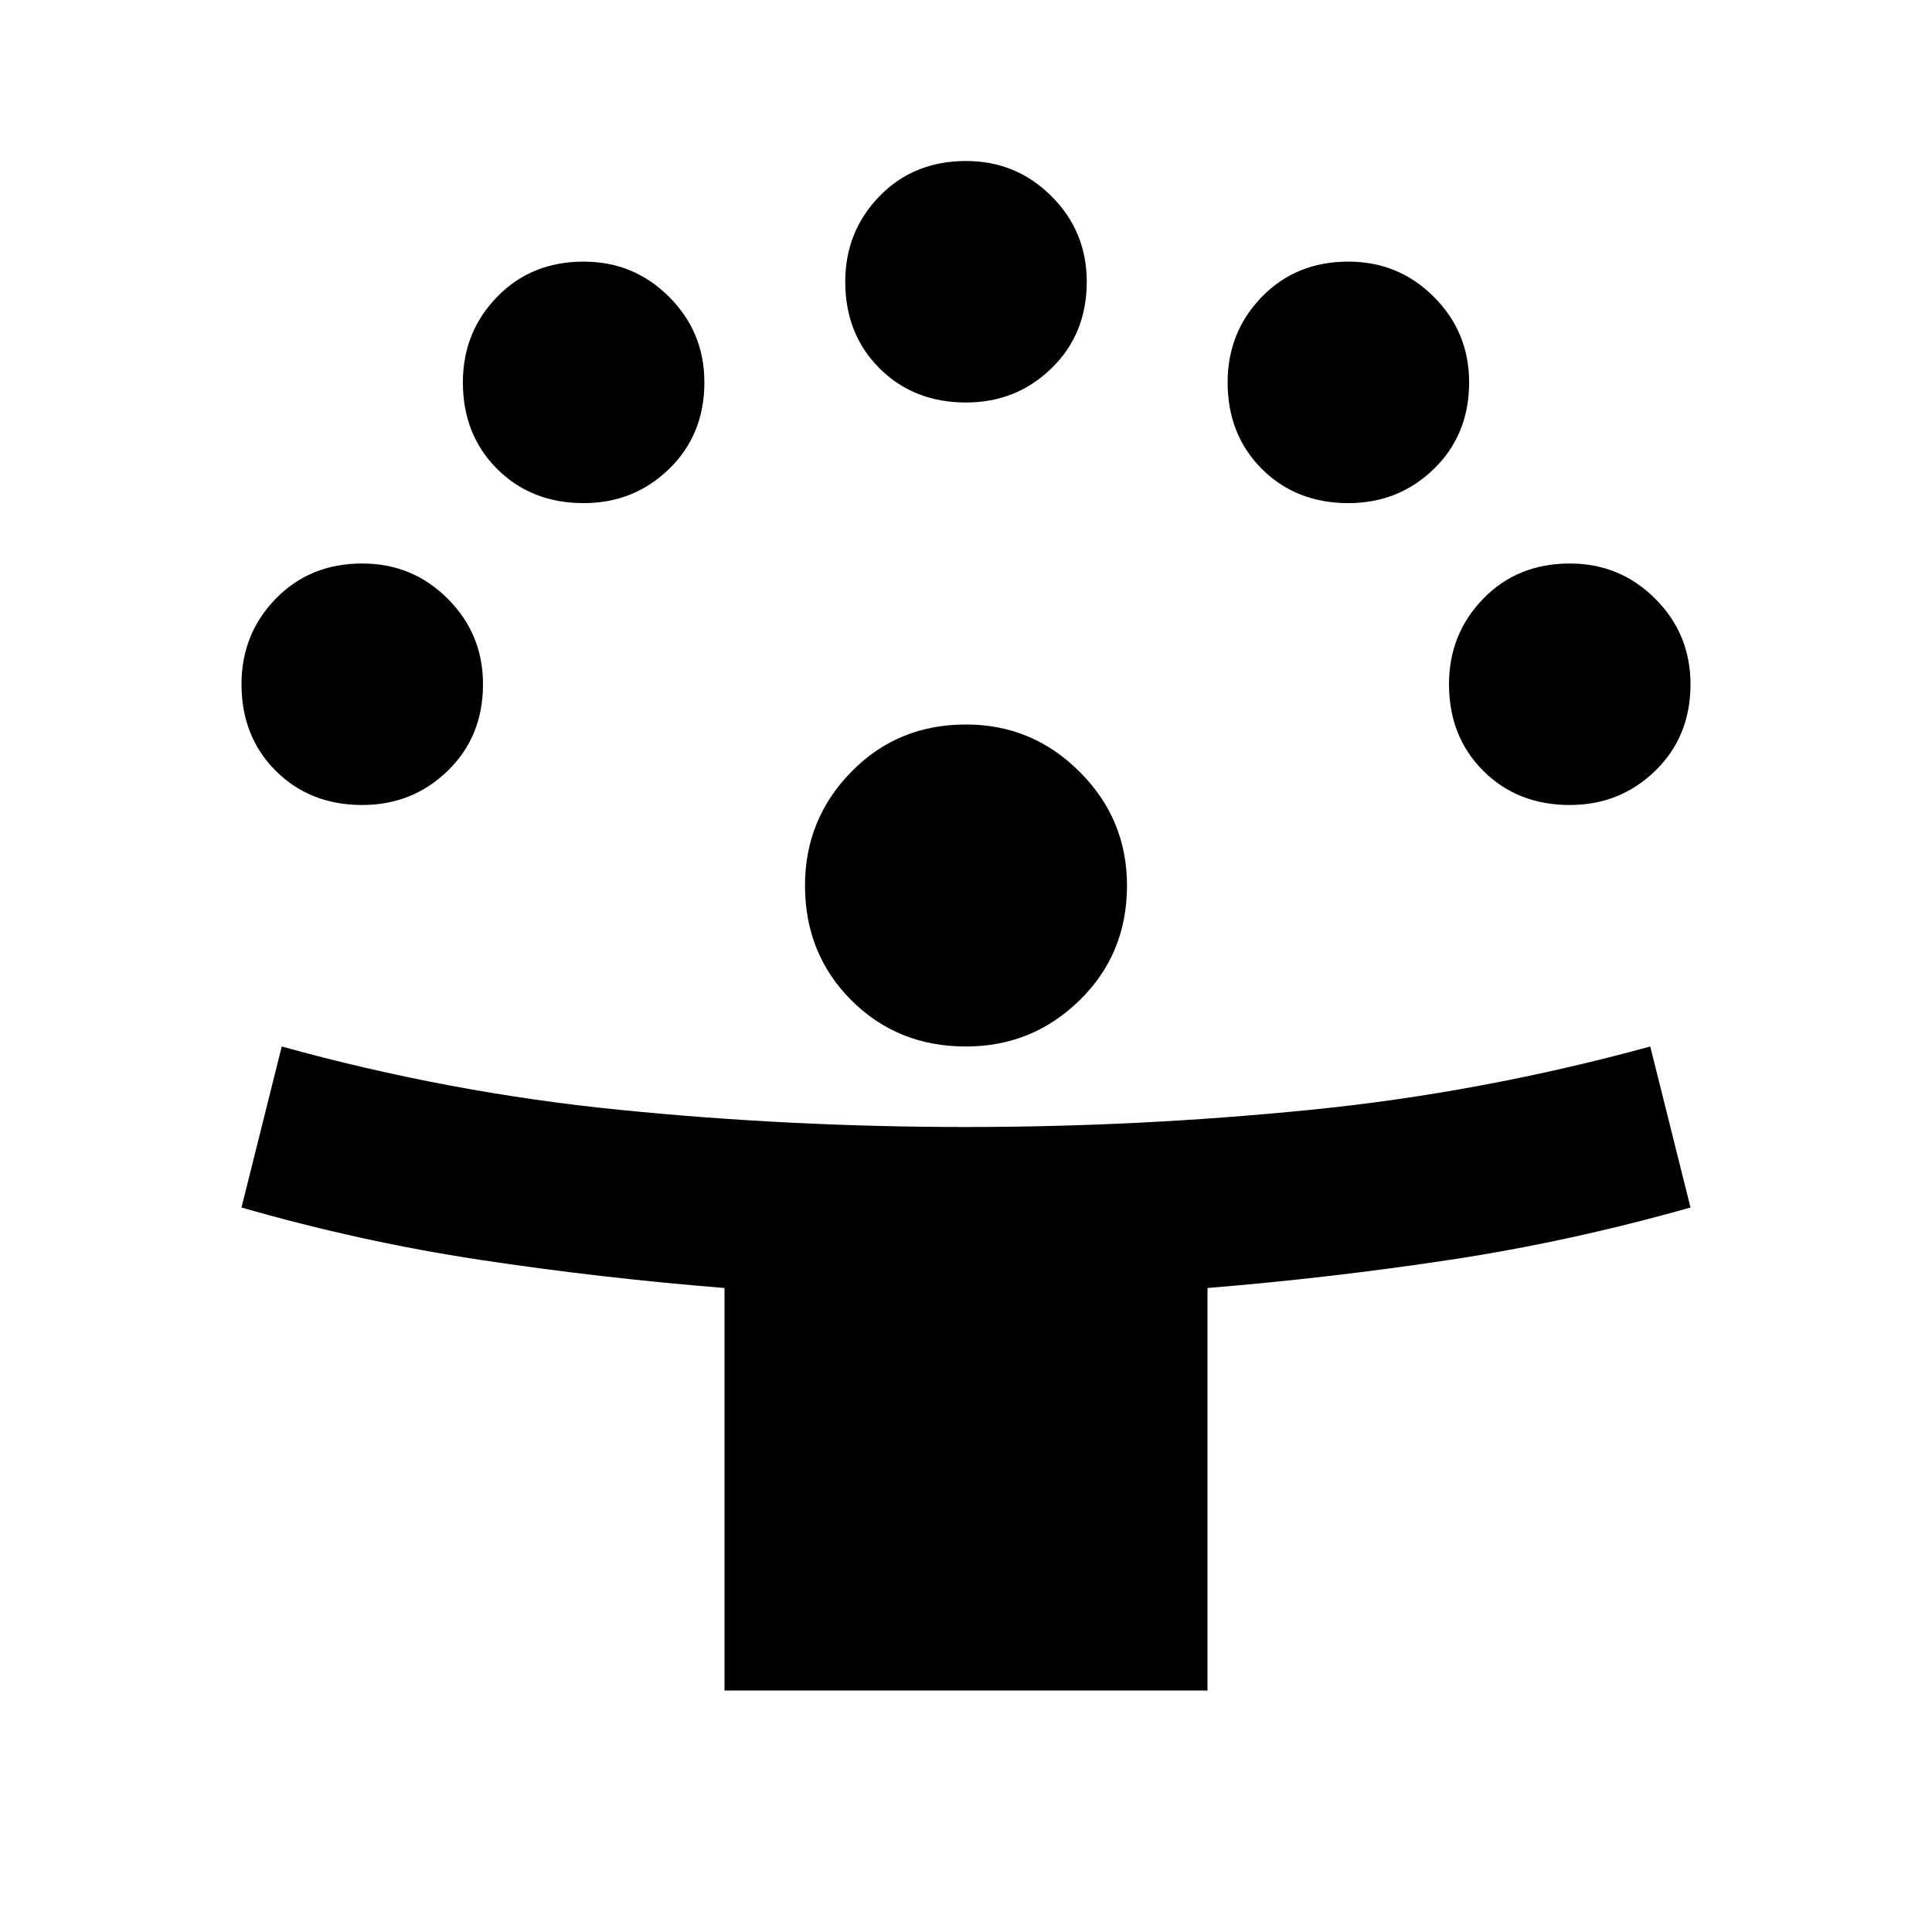 <svg width="24" height="24" viewBox="0 0 24 24" fill="none" xmlns="http://www.w3.org/2000/svg">
<mask id="mask0_453_81" style="mask-type:alpha" maskUnits="userSpaceOnUse" x="0" y="0" width="24" height="24">
<rect width="24" height="24" fill="#D9D9D9"/>
</mask>
<g mask="url(#mask0_453_81)">
<path d="M9 21V16C7.967 15.917 6.954 15.8 5.963 15.65C4.971 15.5 3.983 15.283 3 15L3.5 13C4.883 13.383 6.283 13.646 7.7 13.787C9.117 13.929 10.55 14 12 14C13.433 14 14.858 13.929 16.275 13.787C17.692 13.646 19.1 13.383 20.5 13L21 15C20 15.283 19.004 15.5 18.012 15.65C17.021 15.8 16.017 15.917 15 16V21H9ZM12 13C11.433 13 10.958 12.808 10.575 12.425C10.192 12.042 10 11.567 10 11C10 10.45 10.192 9.979 10.575 9.588C10.958 9.196 11.433 9 12 9C12.55 9 13.021 9.196 13.412 9.588C13.804 9.979 14 10.45 14 11C14 11.567 13.804 12.042 13.412 12.425C13.021 12.808 12.55 13 12 13ZM4.5 10C4.067 10 3.708 9.858 3.425 9.575C3.142 9.292 3 8.933 3 8.5C3 8.083 3.142 7.729 3.425 7.438C3.708 7.146 4.067 7 4.5 7C4.917 7 5.271 7.146 5.562 7.438C5.854 7.729 6 8.083 6 8.5C6 8.933 5.854 9.292 5.562 9.575C5.271 9.858 4.917 10 4.5 10ZM19.5 10C19.067 10 18.708 9.858 18.425 9.575C18.142 9.292 18 8.933 18 8.5C18 8.083 18.142 7.729 18.425 7.438C18.708 7.146 19.067 7 19.5 7C19.917 7 20.271 7.146 20.562 7.438C20.854 7.729 21 8.083 21 8.5C21 8.933 20.854 9.292 20.562 9.575C20.271 9.858 19.917 10 19.5 10ZM7.25 6.25C6.817 6.25 6.458 6.108 6.175 5.825C5.892 5.542 5.75 5.183 5.75 4.75C5.75 4.333 5.892 3.979 6.175 3.688C6.458 3.396 6.817 3.25 7.25 3.25C7.667 3.25 8.021 3.396 8.312 3.688C8.604 3.979 8.75 4.333 8.75 4.75C8.75 5.183 8.604 5.542 8.312 5.825C8.021 6.108 7.667 6.25 7.25 6.25ZM16.75 6.25C16.317 6.25 15.958 6.108 15.675 5.825C15.392 5.542 15.25 5.183 15.25 4.75C15.25 4.333 15.392 3.979 15.675 3.688C15.958 3.396 16.317 3.25 16.75 3.25C17.167 3.25 17.521 3.396 17.812 3.688C18.104 3.979 18.25 4.333 18.25 4.75C18.25 5.183 18.104 5.542 17.812 5.825C17.521 6.108 17.167 6.25 16.75 6.25ZM12 5C11.567 5 11.208 4.858 10.925 4.575C10.642 4.292 10.5 3.933 10.5 3.5C10.5 3.083 10.642 2.729 10.925 2.438C11.208 2.146 11.567 2 12 2C12.417 2 12.771 2.146 13.062 2.438C13.354 2.729 13.5 3.083 13.5 3.5C13.5 3.933 13.354 4.292 13.062 4.575C12.771 4.858 12.417 5 12 5Z" fill="black"/>
</g>
</svg>
